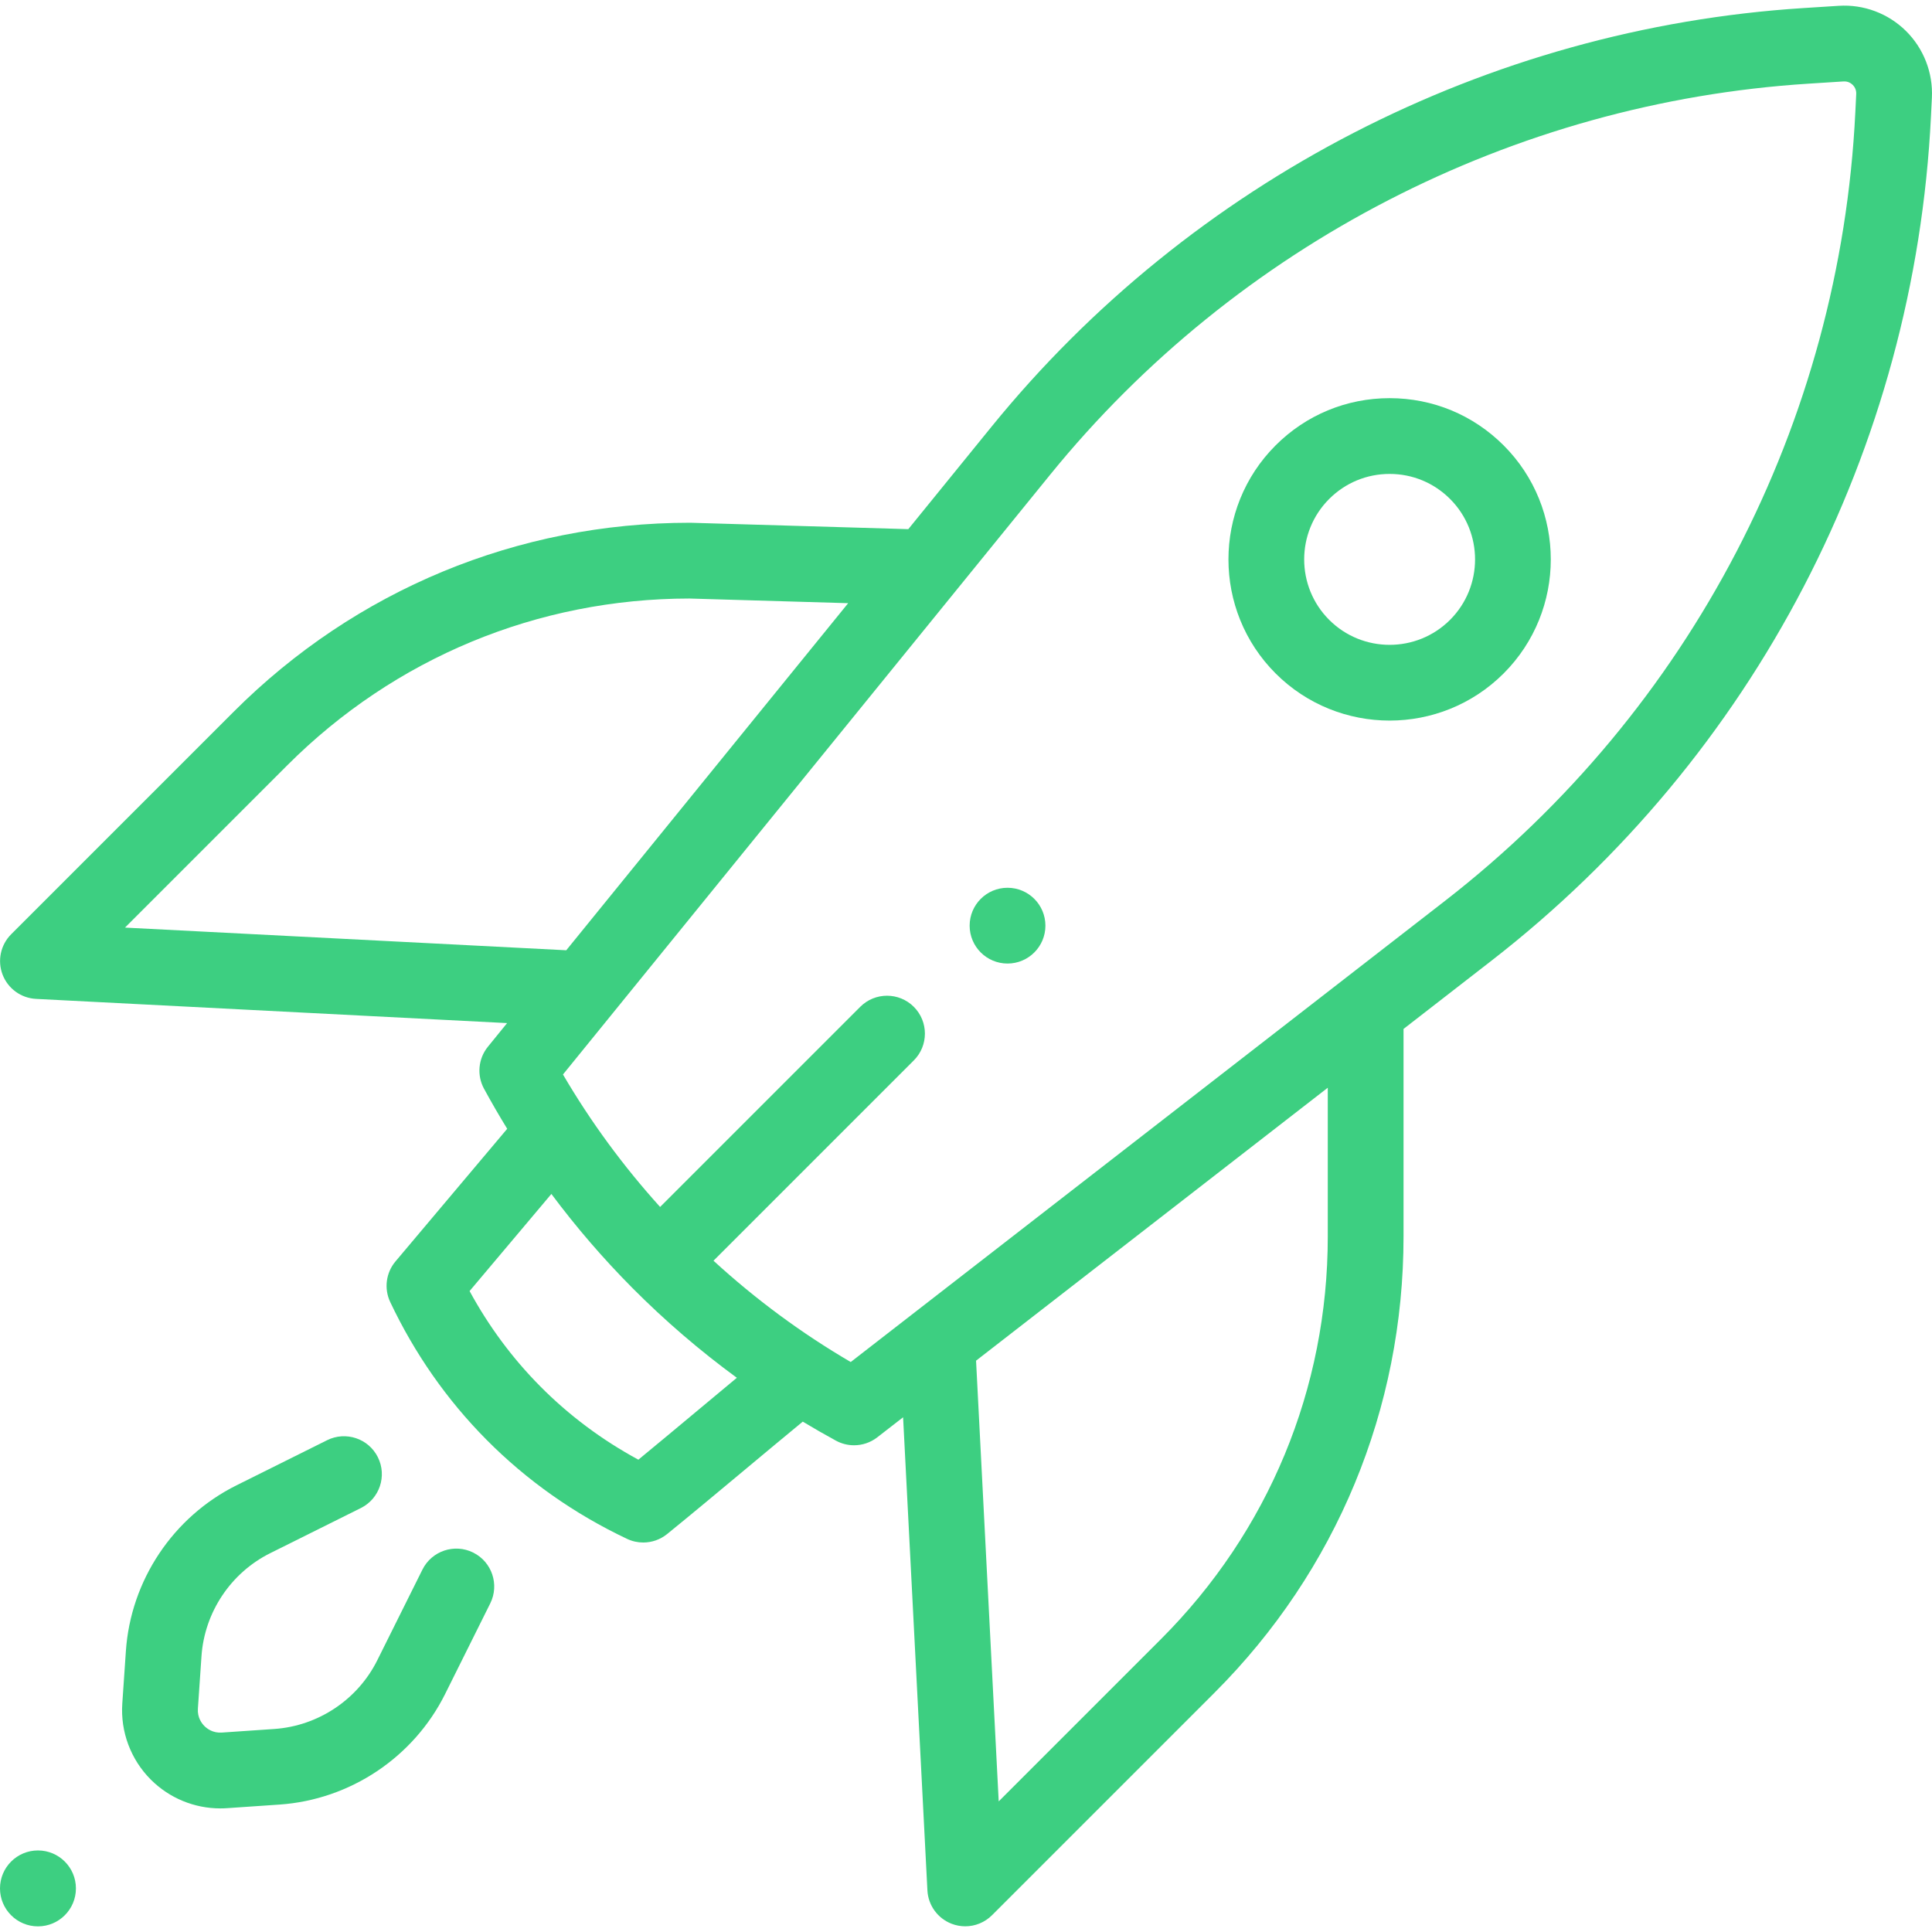 <?xml version="1.0"?>
<svg xmlns="http://www.w3.org/2000/svg" xmlns:xlink="http://www.w3.org/1999/xlink" xmlns:svgjs="http://svgjs.com/svgjs" version="1.1" width="512" height="512" x="0" y="0" viewBox="0 0 511.999 511.999" style="enable-background:new 0 0 512 512" xml:space="preserve" class=""><g>
<g xmlns="http://www.w3.org/2000/svg">
	<g>
		<circle cx="10.06" cy="500.446" r="10.06" fill="#3dcf81" data-original="#000000" style="" class=""/>
	</g>
</g>
<g xmlns="http://www.w3.org/2000/svg">
	<g>
		<circle cx="267.005" cy="245.308" r="10.04" fill="#3dcf81" data-original="#000000" style="" class=""/>
	</g>
</g>
<g xmlns="http://www.w3.org/2000/svg">
	<g>
		<path d="M398.479,118.032c-8.071-8.072-18.802-12.516-30.216-12.516c-11.414,0-22.146,4.446-30.216,12.516    c-16.661,16.662-16.661,43.772,0,60.433c8.332,8.331,19.272,12.495,30.216,12.495c10.941,0,21.886-4.166,30.216-12.495    C415.14,161.803,415.14,134.693,398.479,118.032z M384.282,164.266c-8.833,8.832-23.206,8.832-32.037,0    c-8.833-8.832-8.833-23.204,0-32.037c4.279-4.279,9.967-6.635,16.018-6.635c6.051,0,11.739,2.356,16.018,6.635    C393.114,141.062,393.114,155.434,384.282,164.266z" fill="#3dcf81" data-original="#000000" style="" class=""/>
	</g>
</g>
<g xmlns="http://www.w3.org/2000/svg">
	<g>
		<path d="M125.409,411.45c-4.964-2.472-10.99-0.451-13.462,4.512l-11.958,24.015c-5.2,10.441-15.658,17.423-27.296,18.219    l-13.908,0.952c-2.351,0.157-3.897-1.014-4.612-1.729s-1.889-2.264-1.729-4.613l0.952-13.907    c0.797-11.637,7.779-22.096,18.219-27.296l24.014-11.958c4.964-2.472,6.984-8.499,4.512-13.462    c-2.471-4.963-8.498-6.984-13.462-4.512l-24.014,11.958c-16.792,8.362-28.02,25.182-29.302,43.898l-0.952,13.907    c-0.514,7.507,2.242,14.863,7.562,20.183c4.898,4.898,11.523,7.624,18.403,7.624c0.591,0,1.186-0.02,1.78-0.061l13.908-0.952    c18.716-1.281,35.536-12.508,43.898-29.302l11.958-24.014C132.392,419.948,130.372,413.922,125.409,411.45z" fill="#3dcf81" data-original="#000000" style="" class=""/>
	</g>
</g>
<g xmlns="http://www.w3.org/2000/svg">
	<g>
		<path d="M505.07,8.18c-4.711-4.641-11.201-7.068-17.793-6.639l-9.348,0.596c-83.819,5.351-162.262,45.81-215.215,111.004    L240.71,140.23l-57.583-1.691c-0.098-0.003-0.197-0.004-0.294-0.004c-45.668,0-88.603,17.784-120.896,50.076L2.959,247.59    c-2.805,2.805-3.696,7-2.272,10.702c1.424,3.703,4.894,6.221,8.856,6.423l124.844,6.414l-5.09,6.267    c-2.565,3.159-2.971,7.553-1.026,11.127c1.956,3.596,4.006,7.135,6.144,10.617l-29.606,35.147    c-2.531,3.005-3.076,7.211-1.397,10.763c6.467,13.665,15.05,25.943,25.514,36.493c10.718,10.808,23.251,19.646,37.249,26.271    c1.368,0.648,2.835,0.965,4.293,0.965c2.261,0,4.503-0.764,6.327-2.243c6.378-5.174,13.731-11.311,20.843-17.245    c5.069-4.23,10.255-8.557,15.102-12.547c2.893,1.741,5.822,3.429,8.795,5.046c1.504,0.818,3.153,1.221,4.796,1.221    c2.186,0,4.358-0.712,6.156-2.108l6.843-5.31l6.442,125.37c0.204,3.962,2.721,7.432,6.423,8.856c1.172,0.45,2.39,0.67,3.6,0.67    c2.615,0,5.183-1.023,7.101-2.942l58.979-58.979c32.293-32.293,50.076-75.227,50.076-120.896v-54.995l23.267-18.055    c69.729-54.11,112.196-135.704,116.512-223.862l0.239-4.886C512.295,19.27,509.779,12.822,505.07,8.18z M33.123,245.822    l43.012-43.012c28.465-28.465,66.303-44.157,106.553-44.196l42.085,1.236l-74.71,91.98L33.123,245.822z M184.774,373.874    c-5.241,4.372-10.614,8.856-15.6,12.957c-9.644-5.223-18.368-11.74-25.992-19.428c-7.384-7.445-13.669-15.922-18.737-25.26    l21.676-25.733c6.554,8.793,13.728,17.122,21.478,24.925c0.006,0.006,0.012,0.011,0.018,0.017    c0.002,0.002,0.004,0.005,0.006,0.007c0.003,0.003,0.006,0.005,0.009,0.008c8.593,8.648,17.836,16.584,27.641,23.761    C191.811,368.002,188.264,370.962,184.774,373.874z M351.875,327.672c0,40.305-15.695,78.197-44.196,106.698l-43.012,43.012    l-6.002-116.792l93.209-72.33V327.672z M491.678,29.779c-4.029,82.297-43.673,158.467-108.767,208.98l-157.46,122.189    c-13.058-7.63-25.229-16.639-36.368-26.846l53.086-53.086c3.92-3.92,3.92-10.278,0-14.199c-3.921-3.921-10.278-3.921-14.199,0    l-53.036,53.036c-9.751-10.795-18.387-22.541-25.74-35.104L278.3,125.8C327.732,64.941,400.96,27.171,479.207,22.177l9.348-0.596    c1.225-0.076,2.045,0.532,2.423,0.904c0.377,0.371,1,1.178,0.94,2.409L491.678,29.779z" fill="#3dcf81" data-original="#000000" style="" class=""/>
	</g>
</g>
<g xmlns="http://www.w3.org/2000/svg">
</g>
<g xmlns="http://www.w3.org/2000/svg">
</g>
<g xmlns="http://www.w3.org/2000/svg">
</g>
<g xmlns="http://www.w3.org/2000/svg">
</g>
<g xmlns="http://www.w3.org/2000/svg">
</g>
<g xmlns="http://www.w3.org/2000/svg">
</g>
<g xmlns="http://www.w3.org/2000/svg">
</g>
<g xmlns="http://www.w3.org/2000/svg">
</g>
<g xmlns="http://www.w3.org/2000/svg">
</g>
<g xmlns="http://www.w3.org/2000/svg">
</g>
<g xmlns="http://www.w3.org/2000/svg">
</g>
<g xmlns="http://www.w3.org/2000/svg">
</g>
<g xmlns="http://www.w3.org/2000/svg">
</g>
<g xmlns="http://www.w3.org/2000/svg">
</g>
<g xmlns="http://www.w3.org/2000/svg">
</g>
</g></svg>
